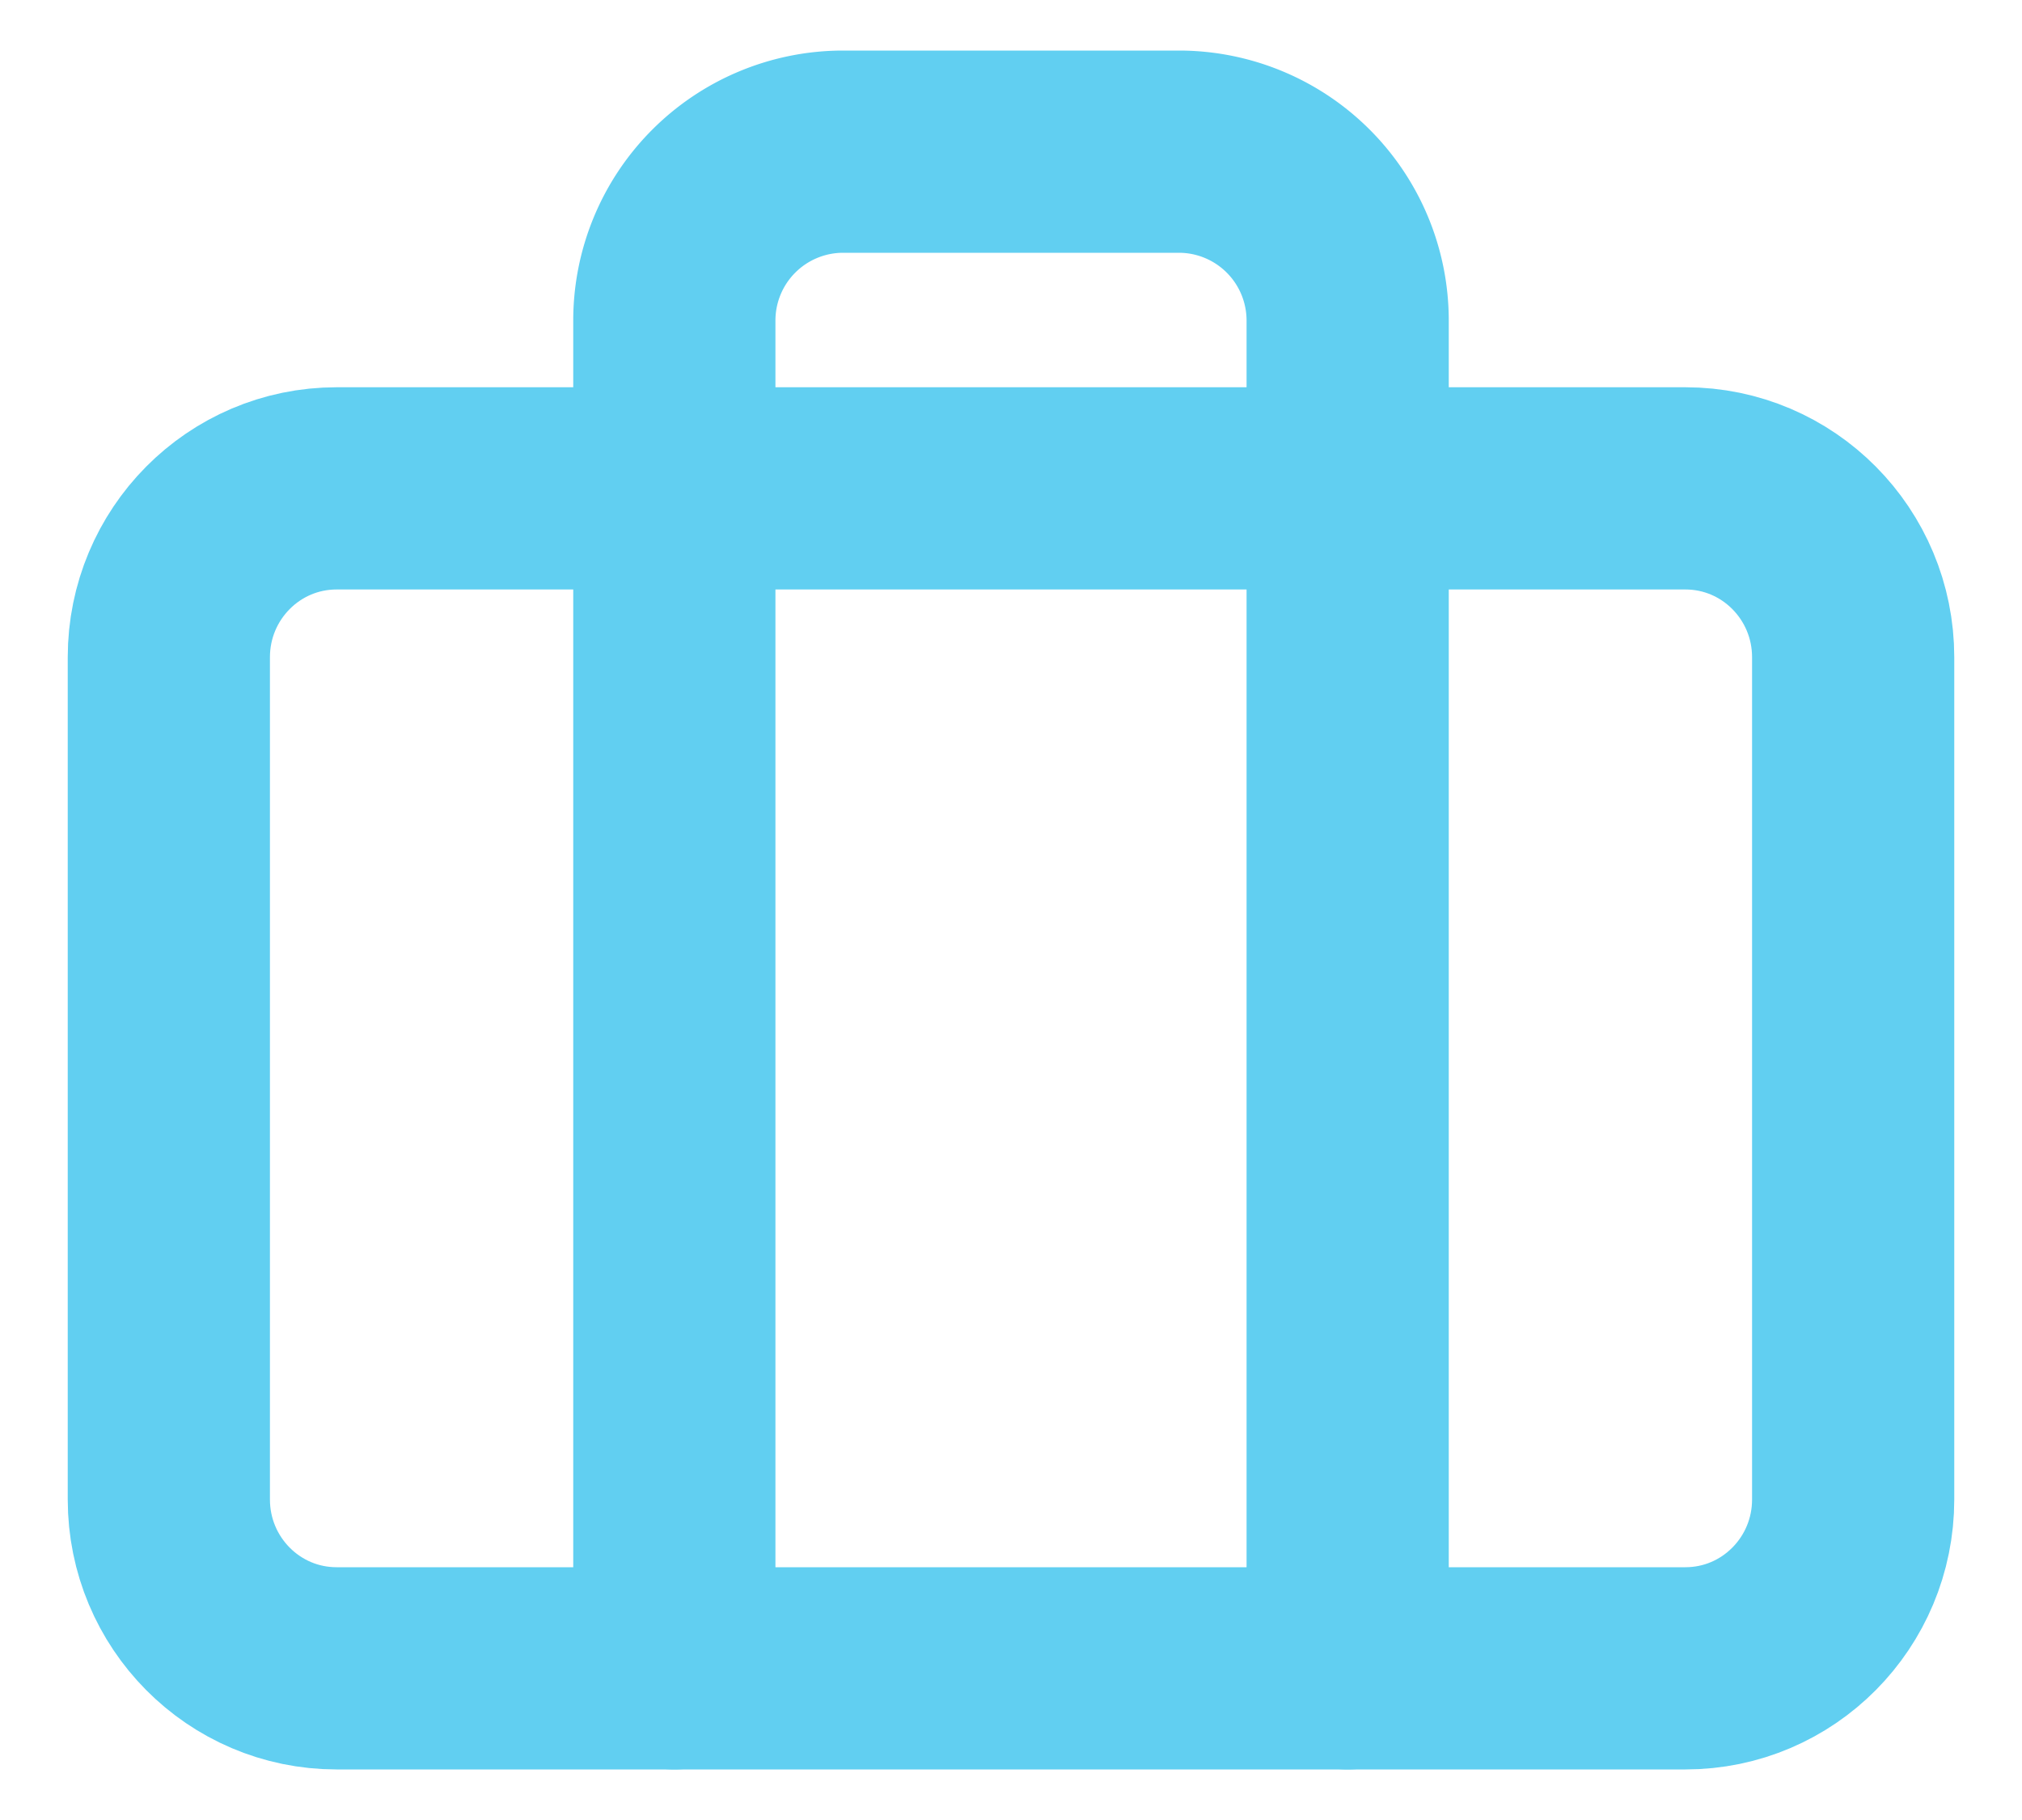 <svg xmlns="http://www.w3.org/2000/svg" width="20" height="18" fill="none"><path stroke="#61CFF1" stroke-linecap="round" stroke-linejoin="round" stroke-width="2" d="M16.67 4.83H3.33c-.92 0-1.66.75-1.66 1.67v8.33c0 .92.74 1.67 1.66 1.67h13.34c.92 0 1.66-.75 1.66-1.67V6.5c0-.92-.74-1.67-1.66-1.67Z"/><path stroke="#61CFF1" stroke-linecap="round" stroke-linejoin="round" stroke-width="2" d="M13.33 16.5V3.17a1.67 1.67 0 0 0-1.66-1.67H8.33a1.67 1.67 0 0 0-1.66 1.67V16.5"/></svg>